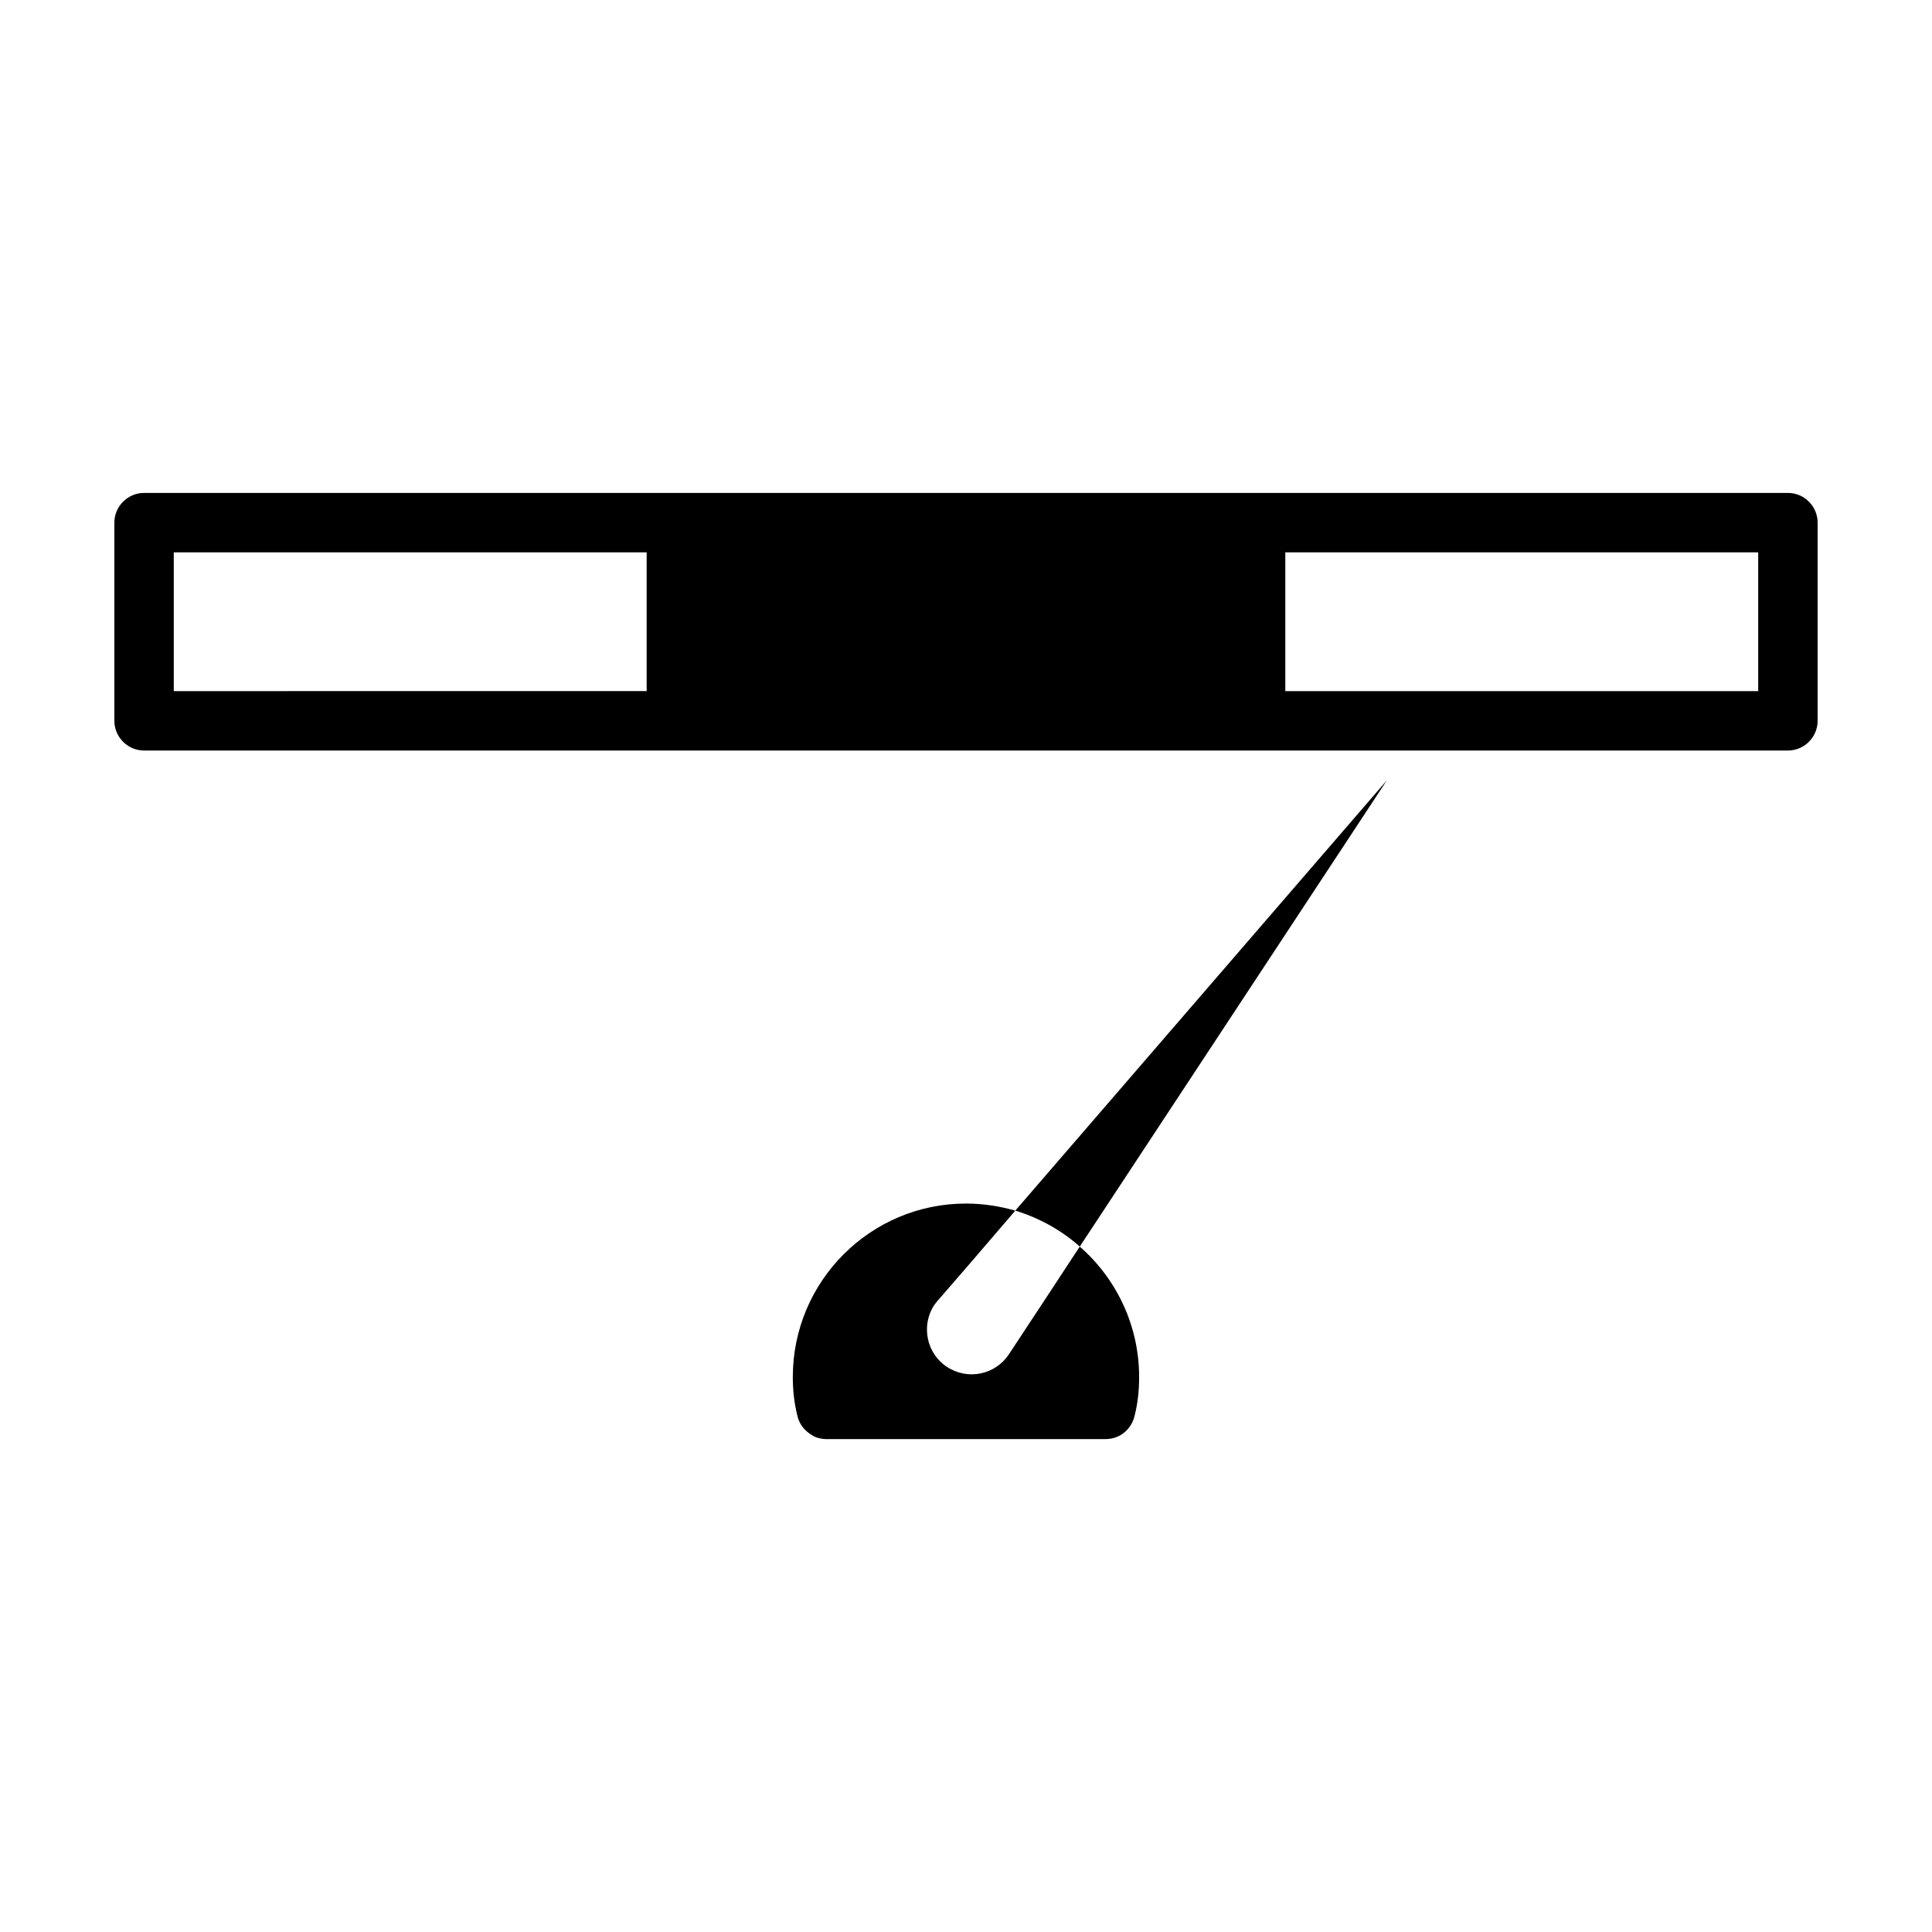 <?xml version="1.0" encoding="UTF-8"?>
<!-- Uploaded to: ICON Repo, www.svgrepo.com, Generator: ICON Repo Mixer Tools -->
<svg fill="#000000" width="800px" height="800px" version="1.1" viewBox="144 144 512 512" xmlns="http://www.w3.org/2000/svg">
 <g>
  <path d="m413.07 464.82c6.383 1.969 12.203 5.195 17.082 9.531l81.398-123.58z"/>
  <path d="m617.82 274.63h-435.64c-4.328 0-7.871 3.551-7.871 7.871v52.523c0 4.32 3.543 7.871 7.871 7.871h435.64c4.336 0 7.871-3.551 7.871-7.871v-52.523c0-4.32-3.531-7.871-7.871-7.871zm-427.77 15.742h125.32v36.777l-125.32 0.004zm419.89 36.781h-125.32v-36.777h125.32z"/>
  <path d="m411.41 502.84c-3.621 5.519-10.941 7.016-16.453 3.402-5.434-3.551-6.926-10.949-3.387-16.375 0.316-0.402 0.629-0.875 0.938-1.18l8.59-9.918 11.965-13.941c-4.094-1.164-8.5-1.875-13.066-1.875-25.348 0-45.895 20.617-45.895 45.973 0 3.613 0.402 7 1.18 10.148 0.395 1.891 1.496 3.535 2.992 4.644 0.316 0.242 0.629 0.48 0.945 0.629 0.316 0.227 0.551 0.324 0.867 0.48 0.395 0.156 0.859 0.309 1.34 0.387 0.473 0.094 0.945 0.164 1.488 0.164h74.082c0.551 0 1.102-0.078 1.574-0.164 0.473-0.078 0.945-0.227 1.34-0.387 2.441-0.953 4.25-3.148 4.801-5.746 0.789-3.148 1.172-6.535 1.172-10.148 0-13.777-6.141-26.215-15.742-34.566l-8.73 13.297z"/>
 </g>
</svg>
